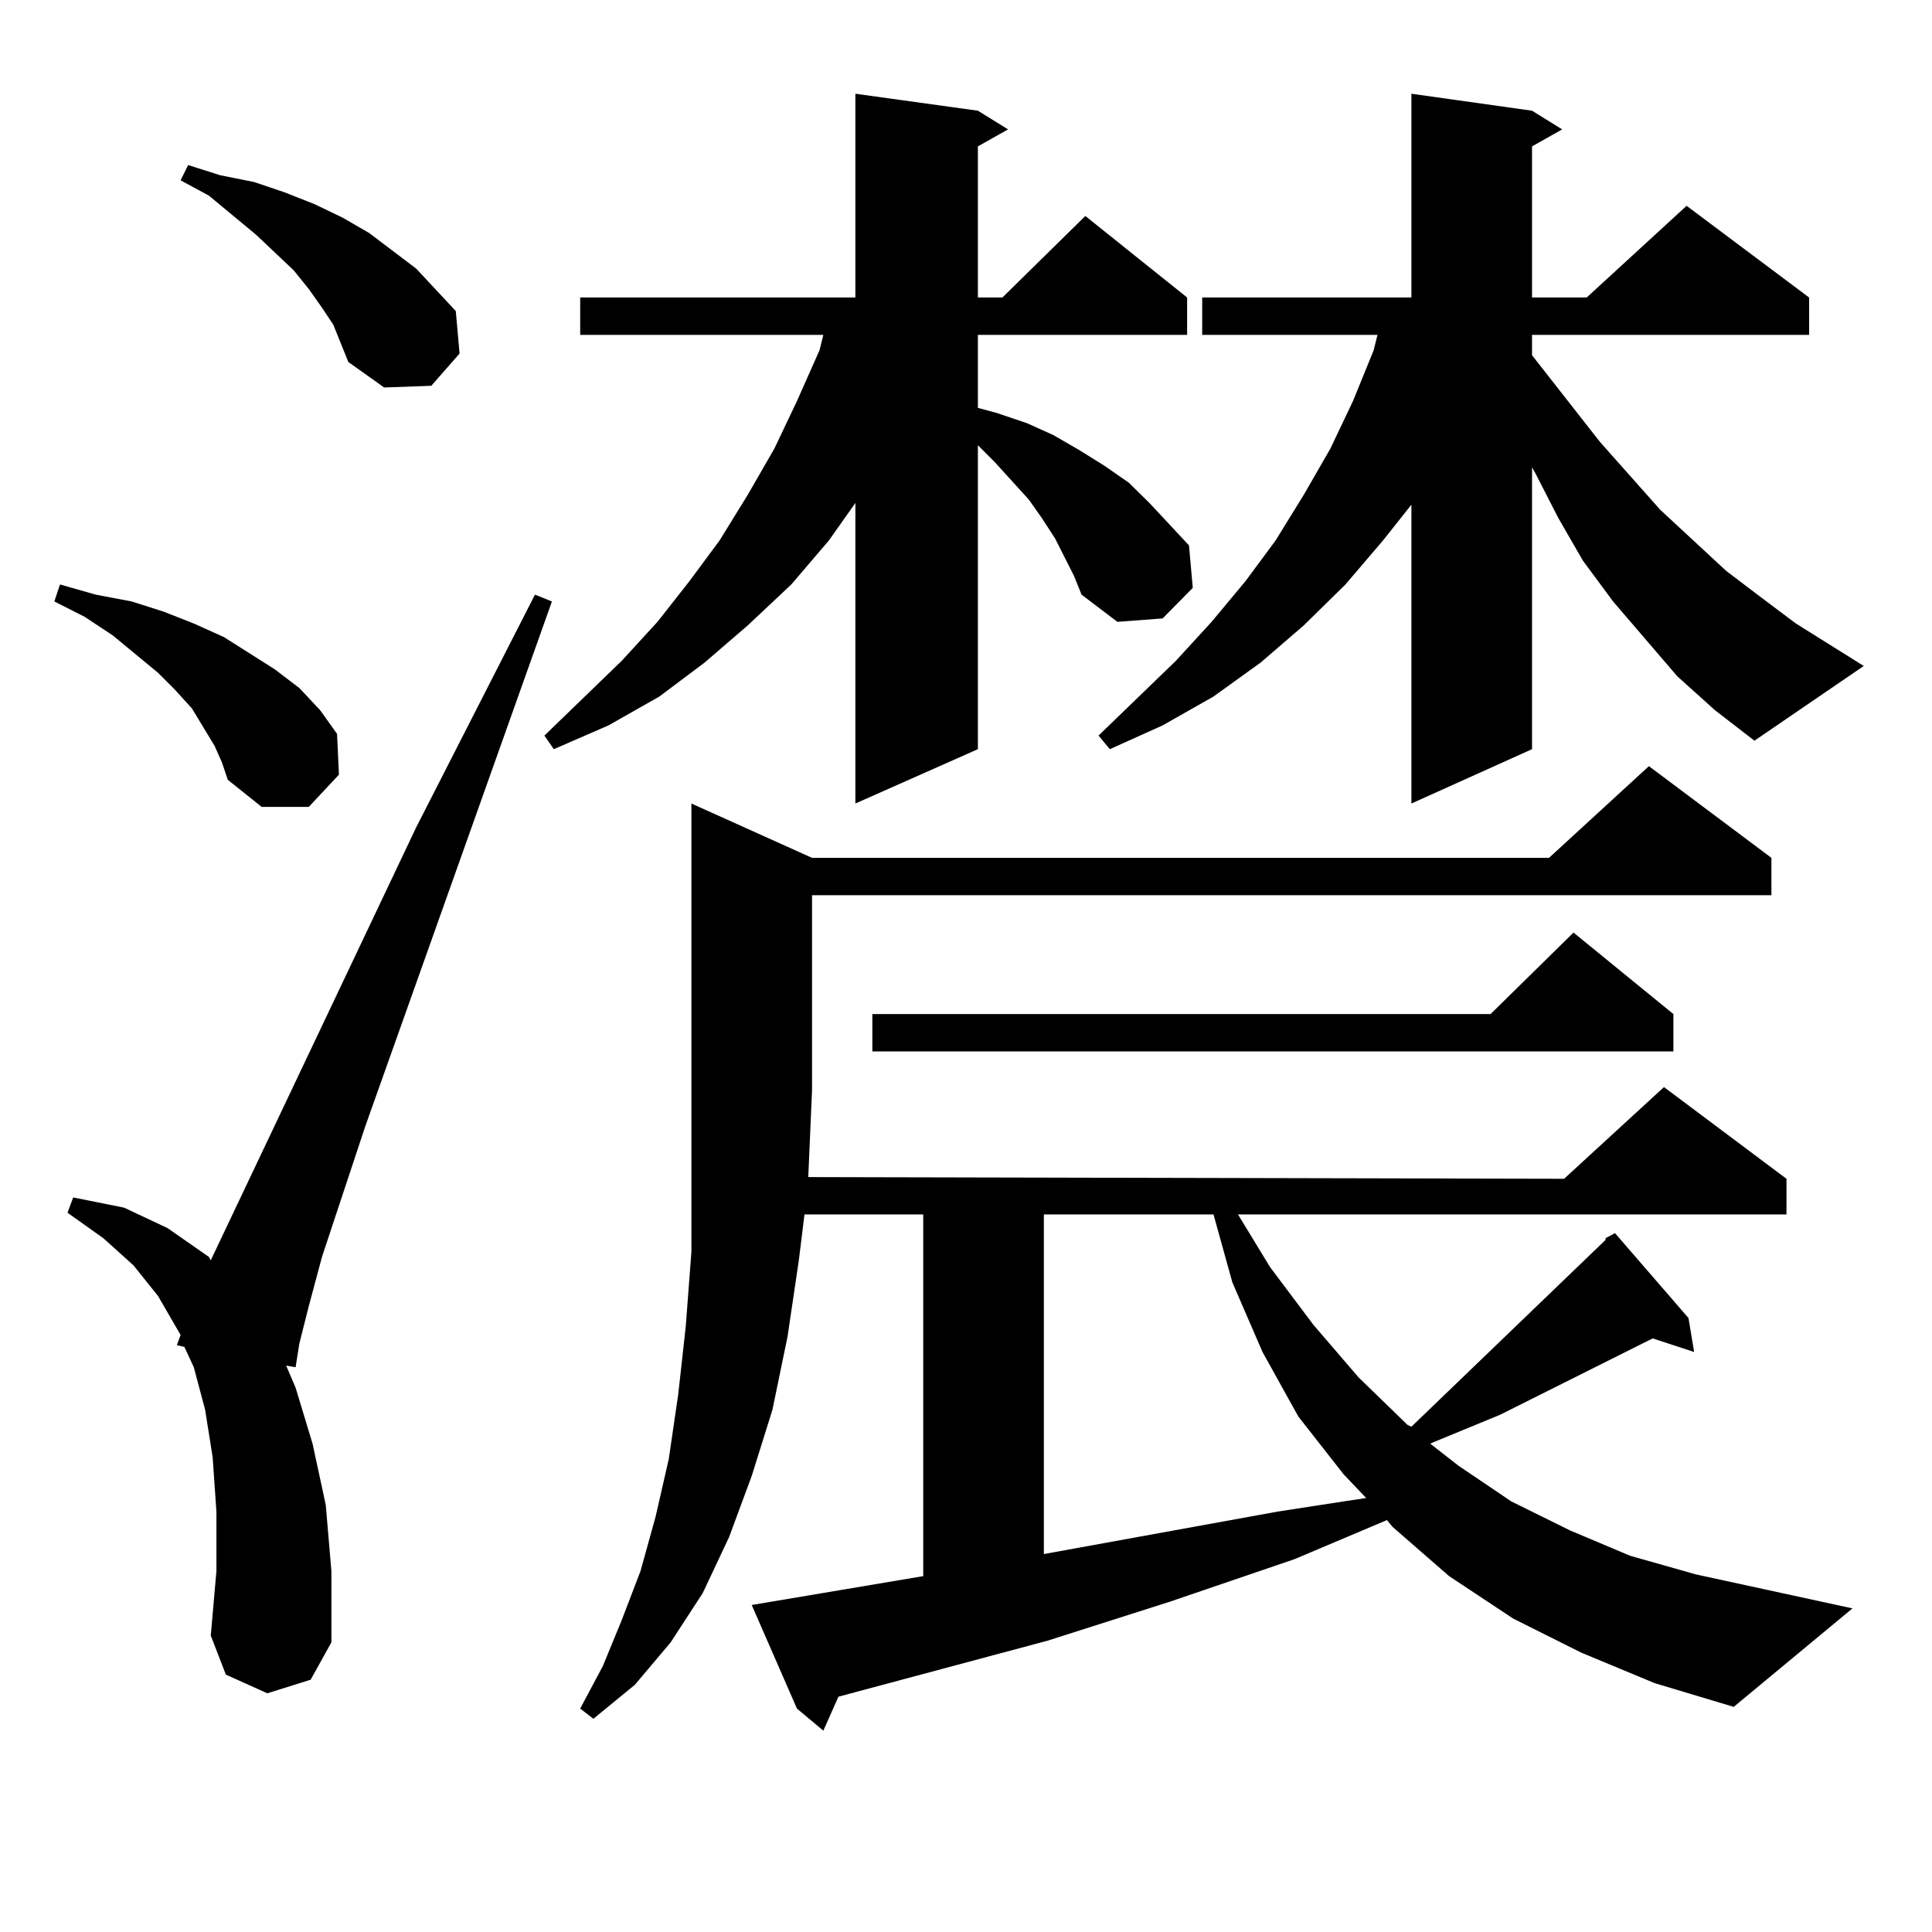 <?xml version="1.0" encoding="utf-8"?>
<!-- Generator: Adobe Illustrator 16.0.0, SVG Export Plug-In . SVG Version: 6.00 Build 0)  -->
<!DOCTYPE svg PUBLIC "-//W3C//DTD SVG 1.1//EN" "http://www.w3.org/Graphics/SVG/1.1/DTD/svg11.dtd">
<svg version="1.1" id="图层_1" xmlns="http://www.w3.org/2000/svg" xmlns:xlink="http://www.w3.org/1999/xlink" x="0px" y="0px"
	 width="1000px" height="1000px" viewBox="0 0 1000 1000" enable-background="new 0 0 1000 1000" xml:space="preserve">
<path d="M111.046,386.016L99.339,366.68l-8.78-9.668l-8.78-8.789l-23.414-19.336l-14.634-9.668l-15.609-7.91l2.927-8.789
	l18.536,5.273l18.536,3.516l16.585,5.273l15.609,6.152l15.609,7.031l26.341,16.699l12.683,9.668l10.731,11.426l8.78,12.305
	l0.976,21.094l-15.609,16.699h-24.39l-17.561-14.063l-2.927-8.789L111.046,386.016z M138.362,876.445l-21.463-9.668l-7.805-20.215
	l2.927-33.398v-30.762l-1.951-28.125l-3.902-24.609l-5.854-21.973l-4.878-10.547l-3.902-0.879l1.951-5.273l-11.707-20.215
	l-12.683-15.82l-15.609-14.063L34.95,627.715l2.927-7.91l26.341,5.273l22.438,10.547l21.463,14.941l0.976,1.758l106.339-224.121
	l61.462-120.41l8.78,3.516l-96.583,271.582l-22.438,67.676l-6.829,25.488l-4.878,19.336l-1.951,12.305l-4.878-0.879l4.878,11.426
	l8.78,29.004l6.829,31.641l2.927,34.277v36.914l-10.731,19.336L138.362,876.445z M172.508,168.047l-5.854-8.789l-6.829-9.668
	l-7.805-9.668l-19.512-18.457l-24.39-20.215l-14.634-7.91l3.902-7.91l16.585,5.273l17.561,3.516l15.609,5.273l15.609,6.152
	l14.634,7.031l13.658,7.91l24.39,18.457l20.487,21.973l1.951,21.973l-14.634,16.699l-24.39,0.879l-18.536-13.184l-3.902-9.668
	L172.508,168.047z M551.035,288.457l-4.878-9.668l-6.829-10.547l-6.829-9.668l-17.561-19.336l-8.78-8.789v157.324l-63.413,28.125
	V260.332l-13.658,19.336l-19.512,22.852l-22.438,21.094l-22.438,19.336l-23.414,17.578l-26.341,14.941l-28.292,12.305l-4.878-7.031
	l39.999-38.672l18.536-20.215l16.585-21.094l15.609-21.094l14.634-23.73l13.658-23.73l11.707-24.609l11.707-26.367l1.951-7.91
	H300.31v-19.336h142.436V48.516l63.413,8.789l15.609,9.668l-15.609,8.789v78.223h12.683l42.926-42.188l52.682,42.188v19.336h-108.29
	v37.793l9.756,2.637l15.609,5.273l13.658,6.152l13.658,7.91l12.683,7.91l12.683,8.789l10.731,10.547l20.487,21.973l1.951,21.973
	l-15.609,15.82l-23.414,1.758l-18.536-14.063l-3.902-9.668L551.035,288.457z M818.346,855.352l-35.121-17.578l-33.17-21.973
	l-29.268-25.488l-2.927-3.516l-47.804,20.215l-64.389,21.973l-63.413,20.215l-108.29,29.004l-7.805,17.578l-13.658-11.426
	l-23.414-53.613l88.778-14.941V628.594h-61.462l-2.927,23.73l-5.854,39.551l-7.805,37.793l-10.731,34.277l-11.707,31.641
	l-13.658,29.004l-16.585,25.488l-18.536,21.973l-21.463,17.578l-6.829-5.273l11.707-21.973l9.756-23.73l9.756-25.488l7.805-28.125
	l6.829-29.883l4.878-33.398l3.902-35.156l2.927-38.672V607.5v-43.066V415.898l62.438,28.125h381.454l51.706-47.461l63.413,47.461
	v19.336H420.307v101.074l-1.951,44.824l391.21,0.879l51.706-47.461l63.413,47.461v18.457H640.789l16.585,27.246l22.438,29.883
	l23.414,27.246l25.365,24.609l1.951,0.879l100.485-96.68v-0.879l4.878-2.637l38.048,43.945l2.927,17.578l-21.463-7.031
	l-79.022,39.551l-34.146,14.063l-1.951,0.879l14.634,11.426l27.316,18.457l30.243,14.941l31.219,13.184l34.146,9.668L958.83,832.5
	l-61.462,50.977l-40.975-12.305L818.346,855.352z M866.149,524.883v19.336H451.525v-19.336h319.992l42.926-42.188L866.149,524.883z
	 M540.304,628.594v175.781l120.973-21.973l34.146-5.273l11.707-1.758l-11.707-12.305l-23.414-29.883l-18.536-33.398l-15.609-36.035
	l-9.756-35.156H540.304z M868.101,349.98l-16.585-19.336l-16.585-19.336l-15.609-21.094l-12.683-21.973l-11.707-22.852l-1.951-3.516
	v145.898l-62.438,28.125V261.211l-14.634,18.457l-19.512,22.852l-21.463,21.094l-22.438,19.336l-24.39,17.578l-26.341,14.941
	l-27.316,12.305l-5.854-7.031l39.999-38.672l18.536-20.215l17.561-21.094l15.609-21.094l14.634-23.73l13.658-23.73l11.707-24.609
	l10.731-26.367l1.951-7.91h-90.729v-19.336h108.29V48.516l62.438,8.789l15.609,9.668l-15.609,8.789v78.223h28.292l51.706-47.461
	l63.413,47.461v19.336H792.98v10.547l35.121,44.824l31.219,35.156l34.146,31.641l18.536,14.063l17.561,13.184l35.121,21.973
	L908.1,383.379l-20.487-15.82L868.101,349.98z"/>
</svg>

